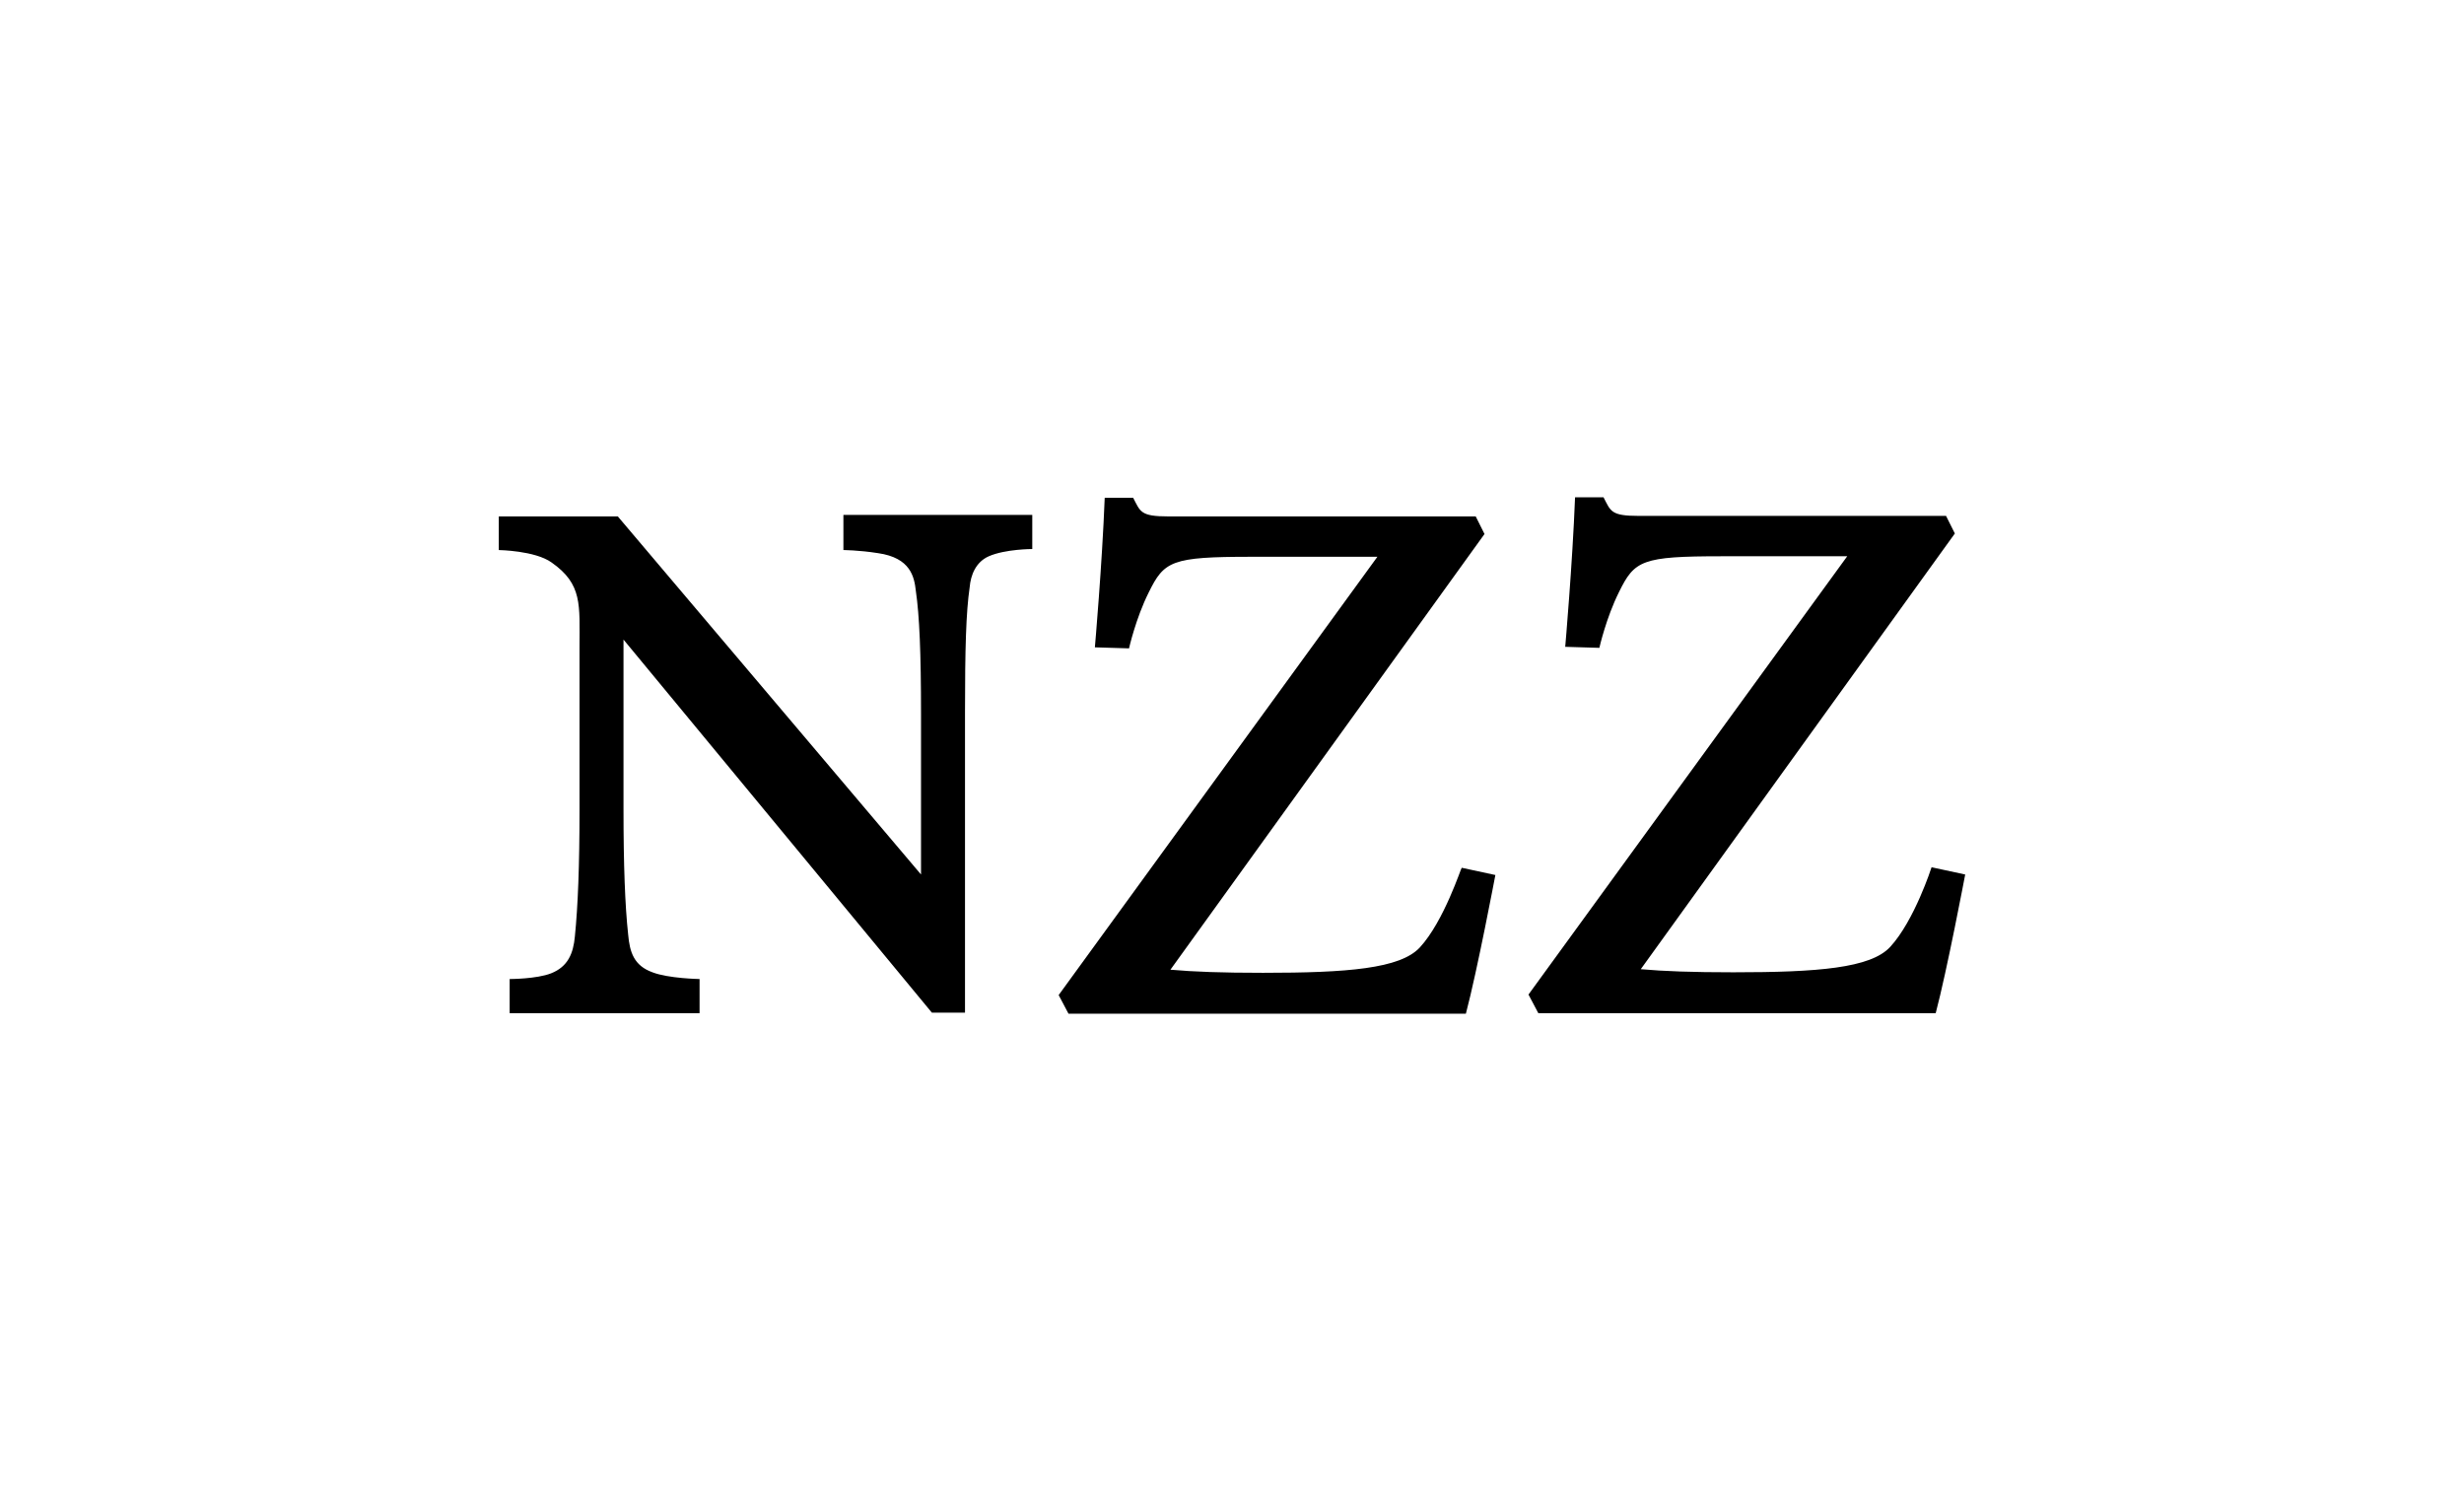 <?xml version="1.0" encoding="utf-8"?>
<!-- Generator: Adobe Illustrator 25.0.0, SVG Export Plug-In . SVG Version: 6.00 Build 0)  -->
<svg version="1.1" xmlns="http://www.w3.org/2000/svg" xmlns:xlink="http://www.w3.org/1999/xlink" x="0px" y="0px"
	 viewBox="0 0 476.2 292" style="enable-background:new 0 0 476.2 292;" xml:space="preserve">
<style type="text/css">
	.st0{display:none;}
</style>
<g id="Logo">
	<g>
		<g>
			<path d="M162.9,106.3c0,0,3,0,6.8,0.6c6.3,0.9,7,4.6,7.3,7.3c0.7,4.8,1,12.1,1,23.7v31.1l-58.6-69.2H96.4v6.5c0,0,7,0.1,10.2,2.4
				c6,4.2,5.4,8.2,5.4,16.3v31.6c0,10.5-0.3,18.5-0.9,24.4c-0.3,3.2-1.3,5.8-4.6,7.1c-2.8,1.1-8,1.1-8,1.1v6.6h36.7v-6.6
				c0,0-6-0.1-9.1-1.3c-3.6-1.3-4.4-3.9-4.7-7.3c-0.6-5.5-0.9-13.4-0.9-24.2v-32.8l59.6,72.1h6.4v-58c0-12.4,0.2-19.4,0.9-24.2
				c0.2-2.4,1.2-4.9,3.7-6c3.2-1.4,8.4-1.4,8.4-1.4v-6.6l-36.5,0V106.3z M373.3,167.6c0,0-3.3,10.3-8,15.4c-3.8,4.1-14,4.9-30.3,4.9
				c-8,0-13.4-0.2-17.9-0.6l60.7-84.2l-1.7-3.4h-59.4c-5.4,0-5.4-0.9-6.8-3.6c-1.3,0-5.5,0-5.5,0c-0.5,12.9-1.9,28.9-1.9,28.9
				l6.6,0.2c0,0,1.3-5.8,3.8-10.8c3-6.1,4.4-6.9,19.8-6.9H357l-61.6,84.7l1.9,3.6c0,0,73.7,0,76.8,0c2.2-8.3,5.7-26.8,5.7-26.8
				L373.3,167.6z M274.4,183.1c-3.8,4.1-14,4.9-30.3,4.9c-8,0-13.4-0.2-17.9-0.6l60.7-84.2l-1.7-3.4h-59.4c-5.4,0-5.4-0.9-6.8-3.6
				c-1.3,0-5.5,0-5.5,0c-0.5,12.9-1.9,28.9-1.9,28.9l6.6,0.2c0,0,1.3-5.8,3.8-10.8c3-6.1,4.4-6.9,19.8-6.9h24.4l-61.6,84.7l1.9,3.6
				c0,0,73.7,0,76.8,0c2.2-8.3,5.7-26.8,5.7-26.8l-6.5-1.4C282.4,167.6,279.1,178,274.4,183.1z"/>
		</g>
	</g>
</g>
<g id="Hilfslinien" class="st0">
</g>
</svg>
